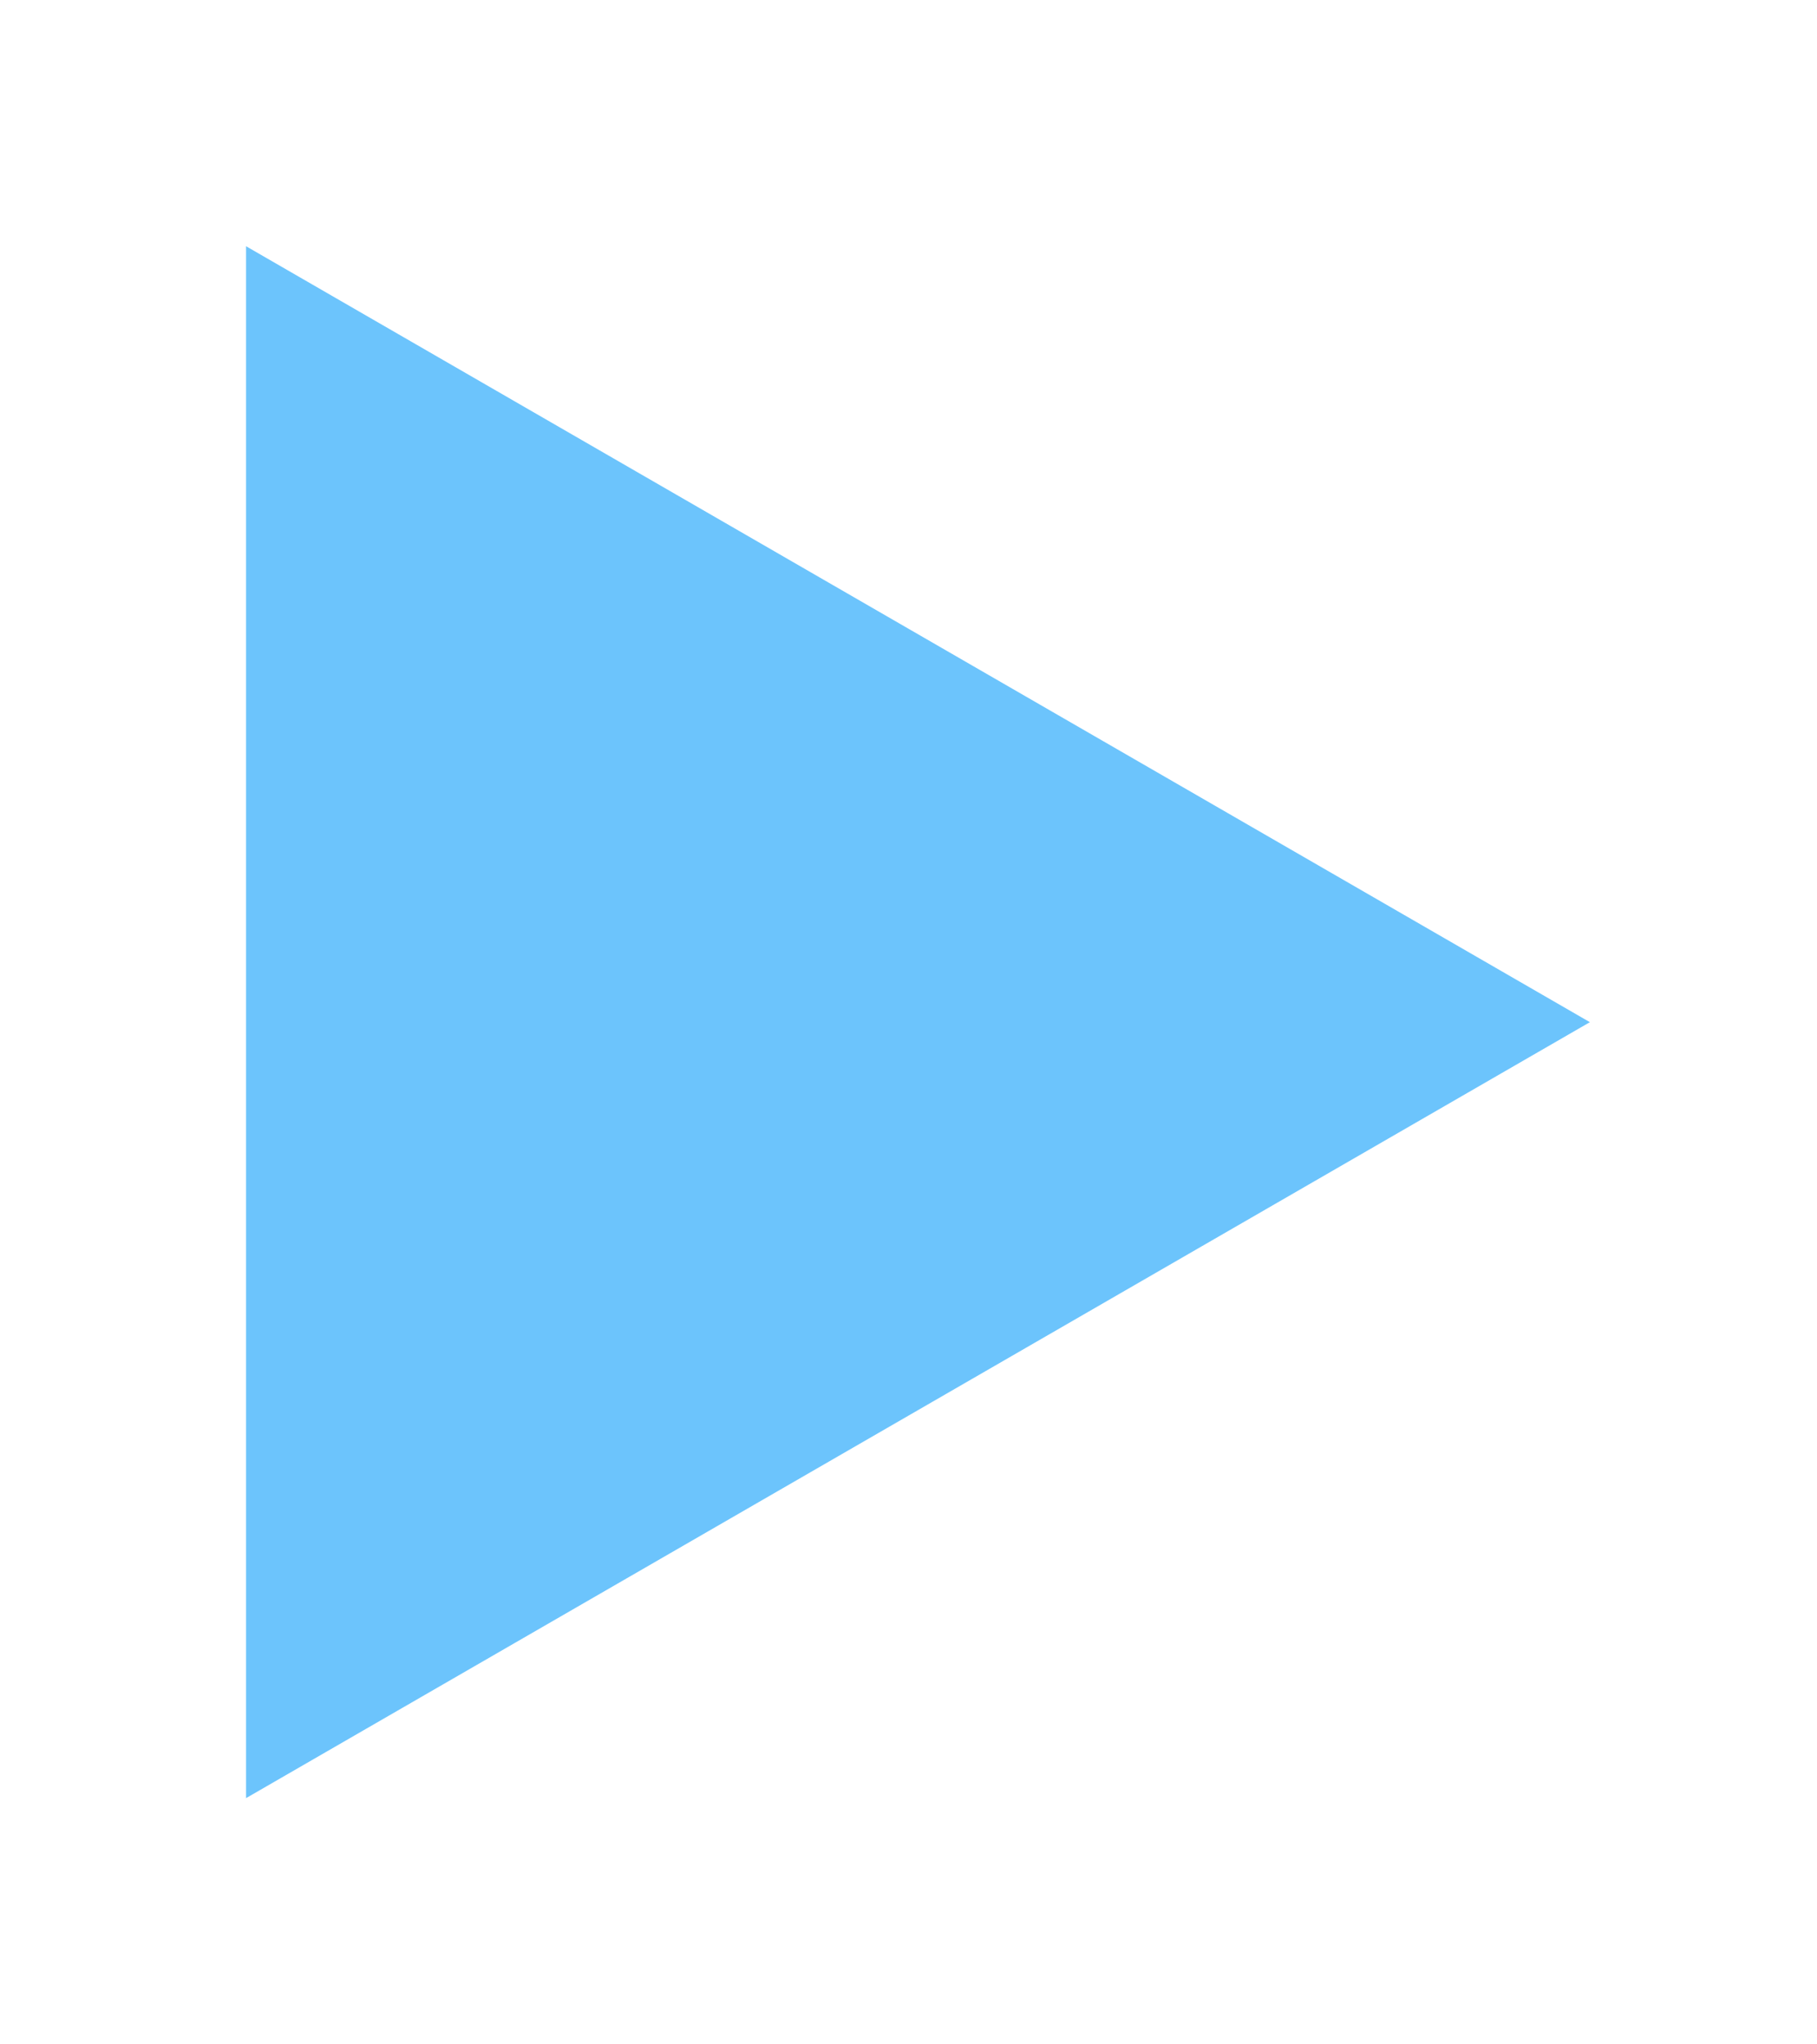 <?xml version="1.0" encoding="UTF-8"?> <svg xmlns="http://www.w3.org/2000/svg" width="72" height="81" viewBox="0 0 72 81" fill="none"> <g filter="url(#filter0_d_110_146)"> <path d="M63 40.5L9.75 71.244L9.75 9.756L63 40.5Z" fill="#6CC4FC"></path> </g> <defs> <filter id="filter0_d_110_146" x="0.75" y="0.756" width="71.25" height="79.488" filterUnits="userSpaceOnUse" color-interpolation-filters="sRGB"> <feFlood flood-opacity="0" result="BackgroundImageFix"></feFlood> <feColorMatrix in="SourceAlpha" type="matrix" values="0 0 0 0 0 0 0 0 0 0 0 0 0 0 0 0 0 0 127 0" result="hardAlpha"></feColorMatrix> <feOffset></feOffset> <feGaussianBlur stdDeviation="4.5"></feGaussianBlur> <feComposite in2="hardAlpha" operator="out"></feComposite> <feColorMatrix type="matrix" values="0 0 0 0 0.424 0 0 0 0 0.769 0 0 0 0 0.988 0 0 0 1 0"></feColorMatrix> <feBlend mode="normal" in2="BackgroundImageFix" result="effect1_dropShadow_110_146"></feBlend> <feBlend mode="normal" in="SourceGraphic" in2="effect1_dropShadow_110_146" result="shape"></feBlend> </filter> </defs> </svg> 